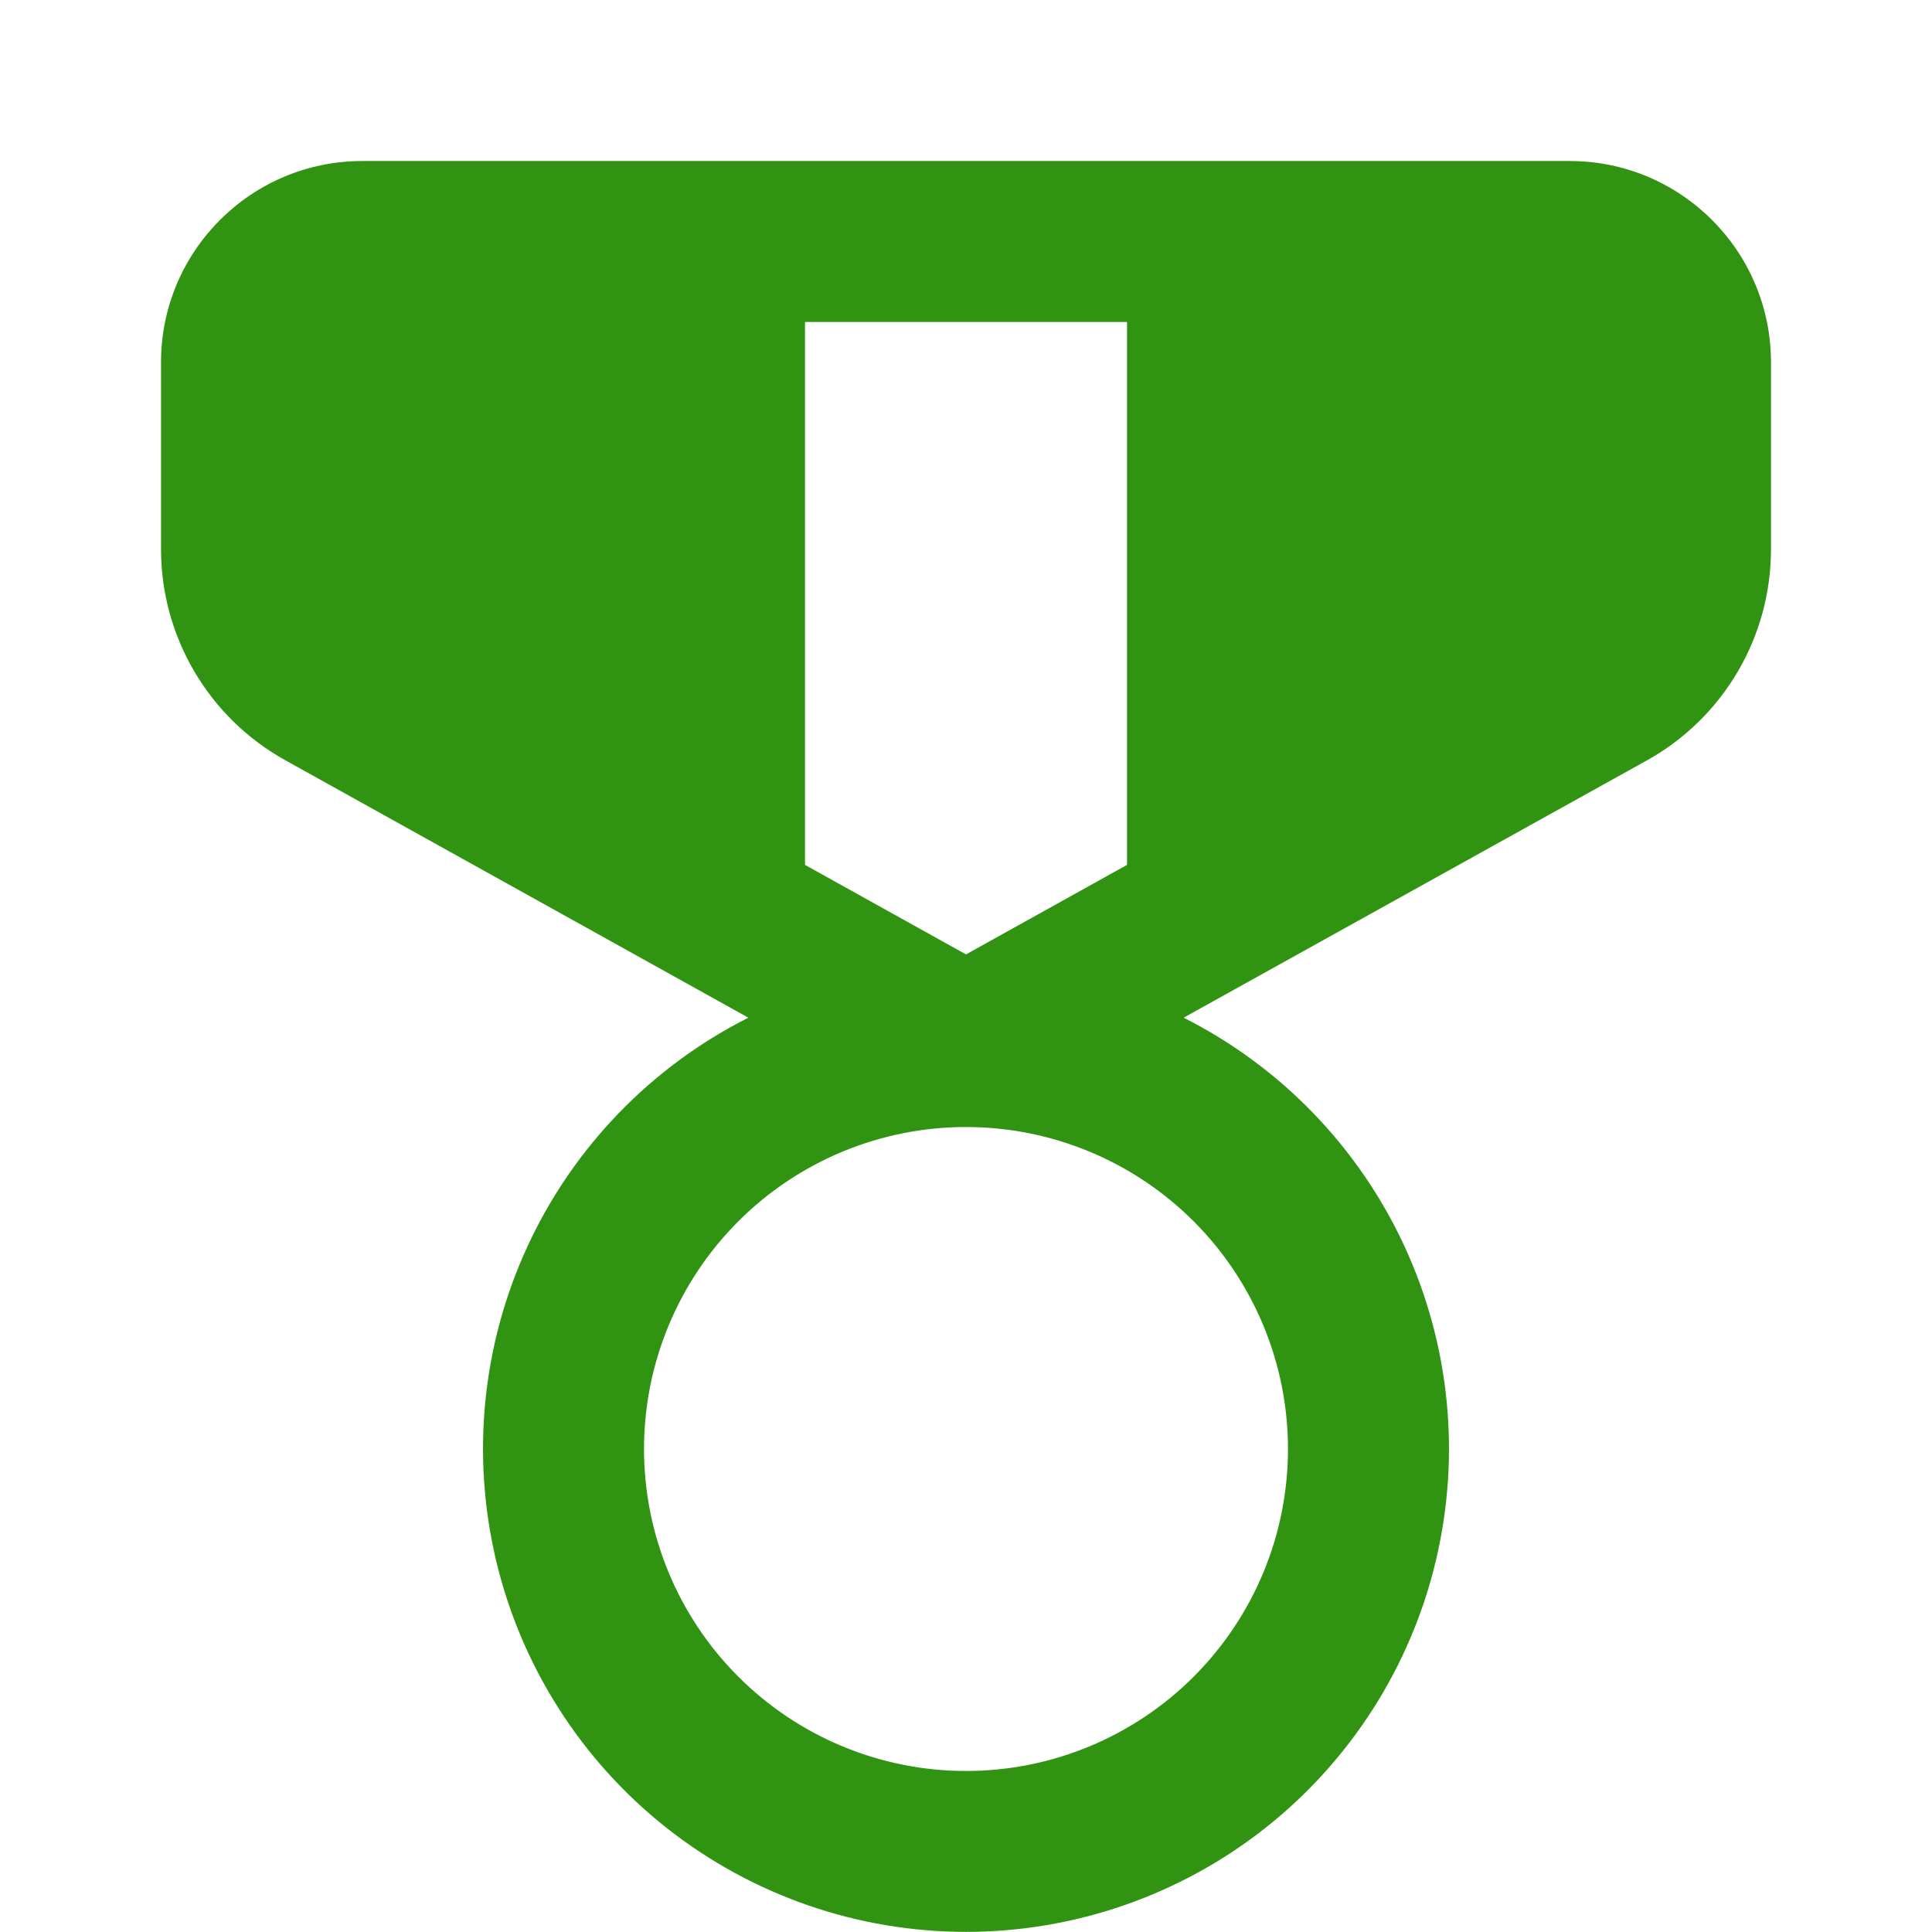 <svg width="32" height="32" viewBox="0 0 32 32" fill="none" xmlns="http://www.w3.org/2000/svg">
<path d="M6 2.667C4.16 2.667 2.667 4.16 2.667 6V9.099C2.667 9.812 2.859 10.511 3.221 11.126C3.583 11.74 4.102 12.246 4.725 12.592L12.395 16.856C10.788 17.667 9.502 18.996 8.744 20.628C7.986 22.26 7.801 24.1 8.218 25.851C8.634 27.601 9.629 29.16 11.041 30.276C12.454 31.391 14.2 31.998 16 31.998C17.799 31.998 19.547 31.391 20.959 30.276C22.371 29.16 23.366 27.601 23.782 25.851C24.199 24.1 24.014 22.26 23.256 20.628C22.498 18.996 21.212 17.667 19.605 16.856L27.277 12.595C27.901 12.248 28.42 11.741 28.781 11.127C29.143 10.512 29.333 9.812 29.333 9.099V6C29.333 4.16 27.84 2.667 26 2.667H6ZM13.333 14.325V5.333H18.667V14.325L16 15.808L13.333 14.325ZM21.333 24C21.333 25.415 20.771 26.771 19.771 27.771C18.771 28.771 17.415 29.333 16 29.333C14.585 29.333 13.229 28.771 12.229 27.771C11.229 26.771 10.667 25.415 10.667 24C10.667 22.585 11.229 21.229 12.229 20.229C13.229 19.229 14.585 18.667 16 18.667C17.415 18.667 18.771 19.229 19.771 20.229C20.771 21.229 21.333 22.585 21.333 24Z" fill="#309412"/>
</svg>
